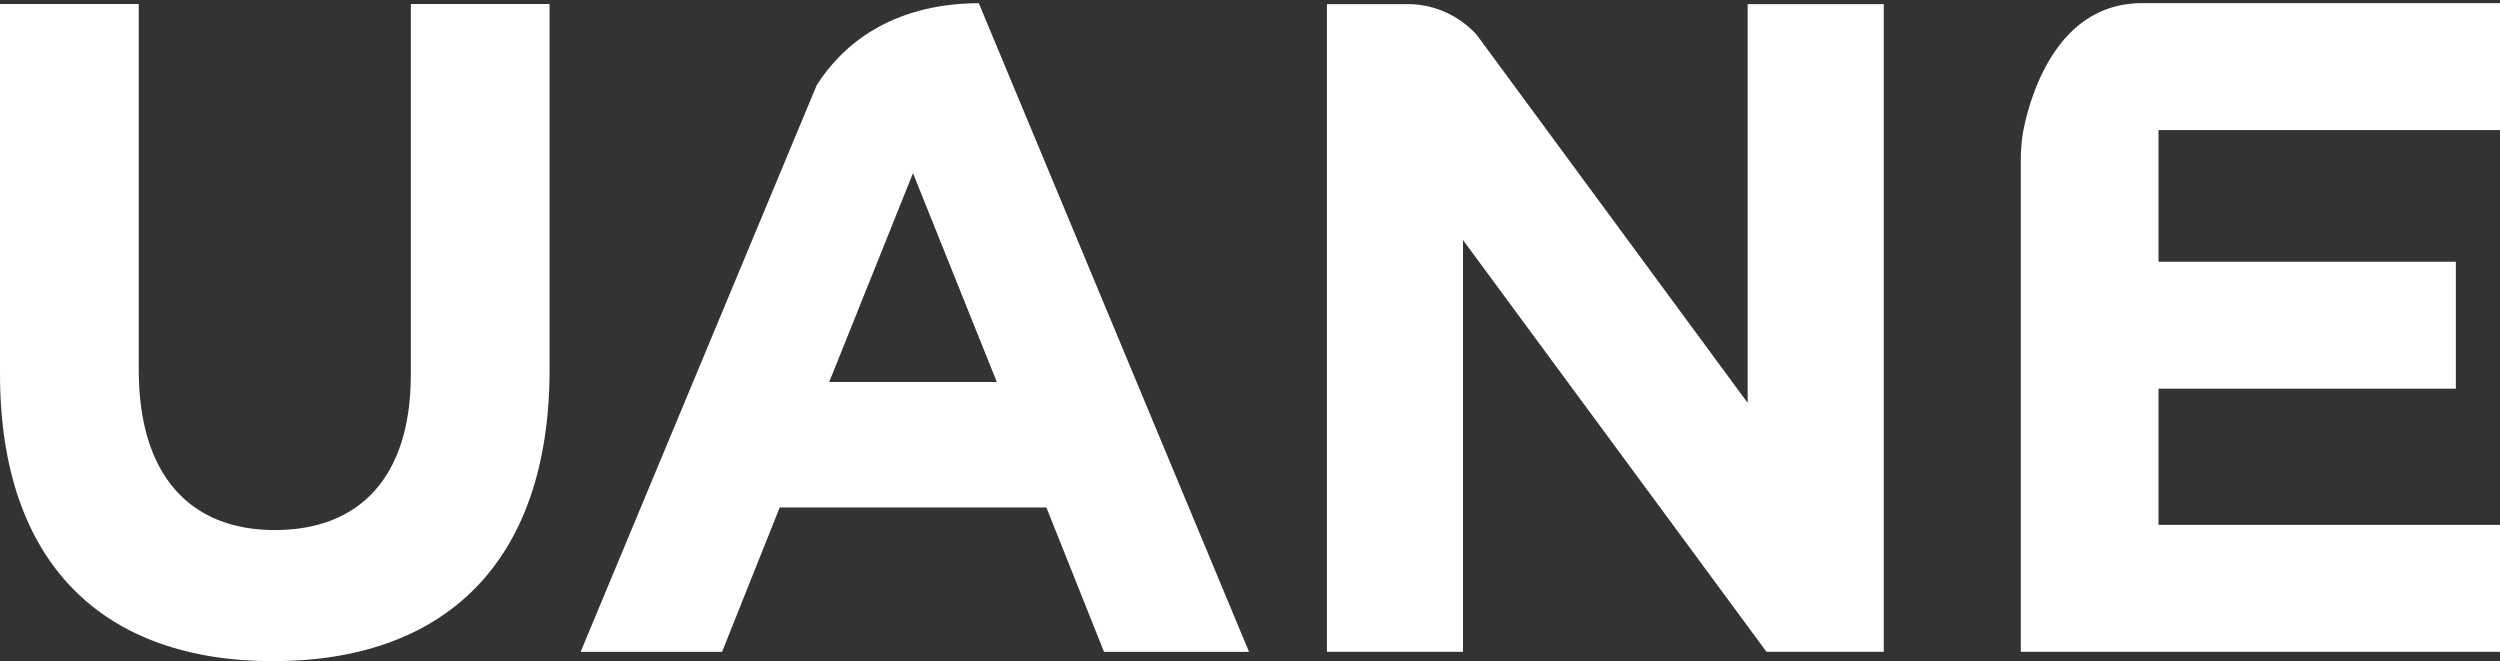 <svg xmlns="http://www.w3.org/2000/svg" xmlns:xlink="http://www.w3.org/1999/xlink" width="363" height="96" viewBox="0 0 363 96">
  <rect x="0" y="0" width="363" height="96" fill="#333333" stroke="none"/>
  <defs>
    <clipPath id="clip-path">
      <rect id="Rectángulo_2830" data-name="Rectángulo 2830" width="363" height="96" transform="translate(0 -0.373)" fill="#fff"/>
    </clipPath>
  </defs>
  <g id="Logo_Uane_Blanco_Grande" data-name="Logo Uane Blanco Grande" transform="translate(0 0.373)" clip-path="url(#clip-path)">
    <path id="Trazado_32991" data-name="Trazado 32991" d="M305.757,0c-13,.085-19.927,6.291-23.514,11.869l-34.3,82.324h20.539l8.374-20.972h38.714l8.374,20.972H345ZM284.041,55.006l12.165-30.323,12.172,30.323Z" transform="translate(-163.639 0.086)" fill="#fff"/>
    <path id="Trazado_32992" data-name="Trazado 32992" d="M39.635,95.766C15.042,95.766,0,81.674,0,54.031V.342H20.146V53.489c0,15.3,7.453,23.242,19.753,23.242s19.754-7.67,19.754-22.568V.342H79.8V53.357c0,28.456-15.57,42.409-40.164,42.409" transform="translate(0 -0.139)" fill="#fff"/>
    <path id="Trazado_32994" data-name="Trazado 32994" d="M932.694,18.439V0h-52.1C868.147,0,864.3,13.589,863.307,18.764a26.63,26.63,0,0,0-.317,4.06V94.185h69.718V75.754H882.985V55.975h43.177V37.544H882.985V18.431h49.709Z" transform="translate(-569.571 0.086)" fill="#fff"/>
    <path id="Trazado_32995" data-name="Trazado 32995" d="M627.754.41v57.9L590.232,7.344l-1.85-2.51a13.744,13.744,0,0,0-4.519-3.256A13.44,13.44,0,0,0,578.46.41h-11.8V94.456h19.761V34.669l44.068,59.786h17.028V.41Z" transform="translate(-373.993 -0.185)" fill="#fff"/>
  </g>
</svg>
